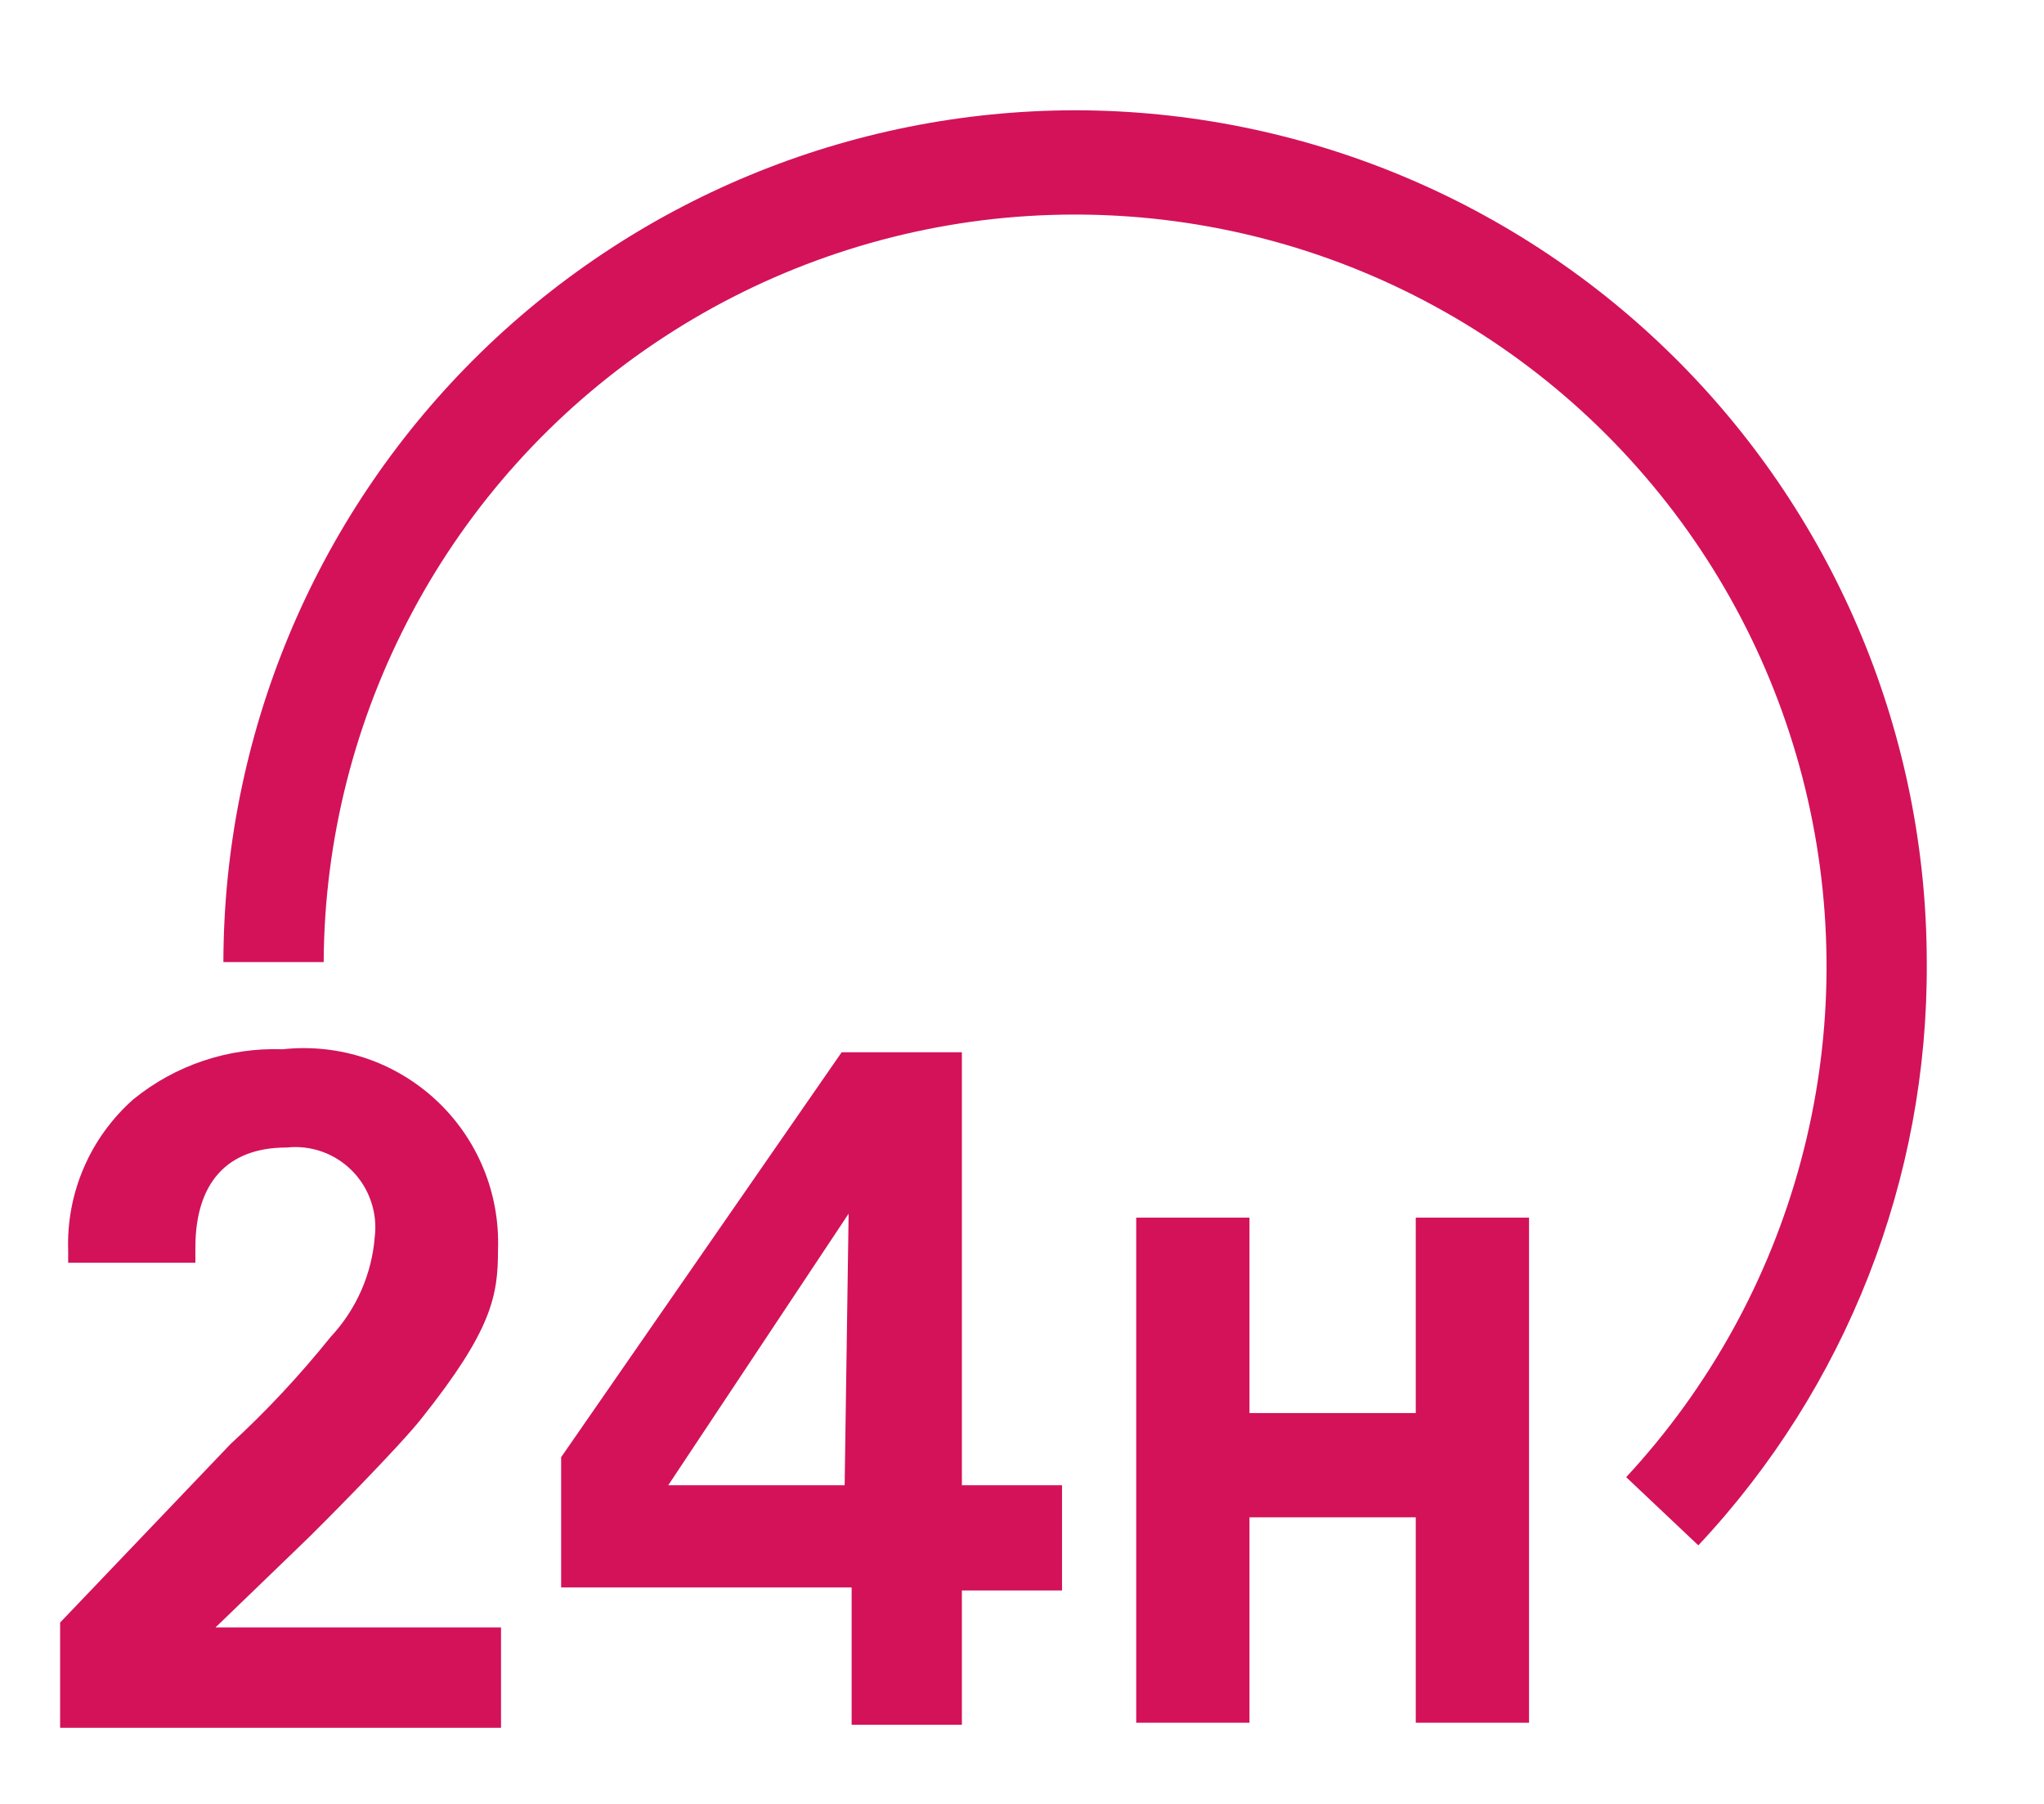 <svg width="17" height="15" viewBox="0 0 17 15" fill="none" xmlns="http://www.w3.org/2000/svg">
<g id="24h">
<path id="Vector" d="M8.942 0.917C7.064 0.919 5.263 1.666 3.935 2.994C2.608 4.322 1.861 6.122 1.858 8H2.692C2.697 6.984 2.951 5.984 3.43 5.088C3.909 4.191 4.599 3.425 5.442 2.856C6.284 2.287 7.252 1.932 8.262 1.821C9.272 1.711 10.294 1.848 11.24 2.222C12.185 2.596 13.025 3.194 13.686 3.966C14.348 4.737 14.811 5.659 15.036 6.65C15.261 7.641 15.242 8.672 14.978 9.654C14.715 10.635 14.216 11.538 13.525 12.283L14.125 12.85C15.357 11.537 16.037 9.801 16.025 8C16.023 6.122 15.276 4.322 13.948 2.994C12.62 1.666 10.82 0.919 8.942 0.917Z" fill="#D3125A"/>
<path id="Vector_2" d="M2.5 12.85C2.658 12.7 3.333 12.017 3.508 11.792C4.092 11.058 4.142 10.775 4.142 10.392C4.15 10.16 4.109 9.928 4.02 9.714C3.931 9.499 3.797 9.306 3.627 9.148C3.457 8.99 3.255 8.87 3.035 8.797C2.814 8.724 2.581 8.7 2.35 8.725C1.899 8.709 1.458 8.857 1.108 9.142C0.931 9.299 0.79 9.493 0.697 9.71C0.603 9.928 0.559 10.163 0.567 10.4V10.5H1.625V10.375C1.625 9.842 1.883 9.542 2.383 9.542C2.483 9.531 2.584 9.543 2.678 9.576C2.773 9.61 2.858 9.664 2.929 9.736C2.999 9.807 3.053 9.893 3.085 9.988C3.118 10.083 3.129 10.184 3.117 10.283C3.093 10.595 2.963 10.889 2.75 11.117C2.495 11.434 2.217 11.733 1.917 12.008L0.5 13.492V14.367H4.167V13.533H1.792L2.5 12.85Z" fill="#D3125A"/>
<path id="Vector_3" d="M8 8.75H7L4.667 12.117V13.2H7.083V14.342H8V13.225H8.833V12.35H8V8.75ZM7.025 12.35H5.558L7.058 10.092L7.025 12.35Z" fill="#D3125A"/>
<path id="Vector_4" d="M11.775 11.75H10.392V10.125H9.45V14.325H10.392V12.617H11.775V14.325H12.717V10.125H11.775V11.75Z" fill="#D3125A"/>
</g>
</svg>
